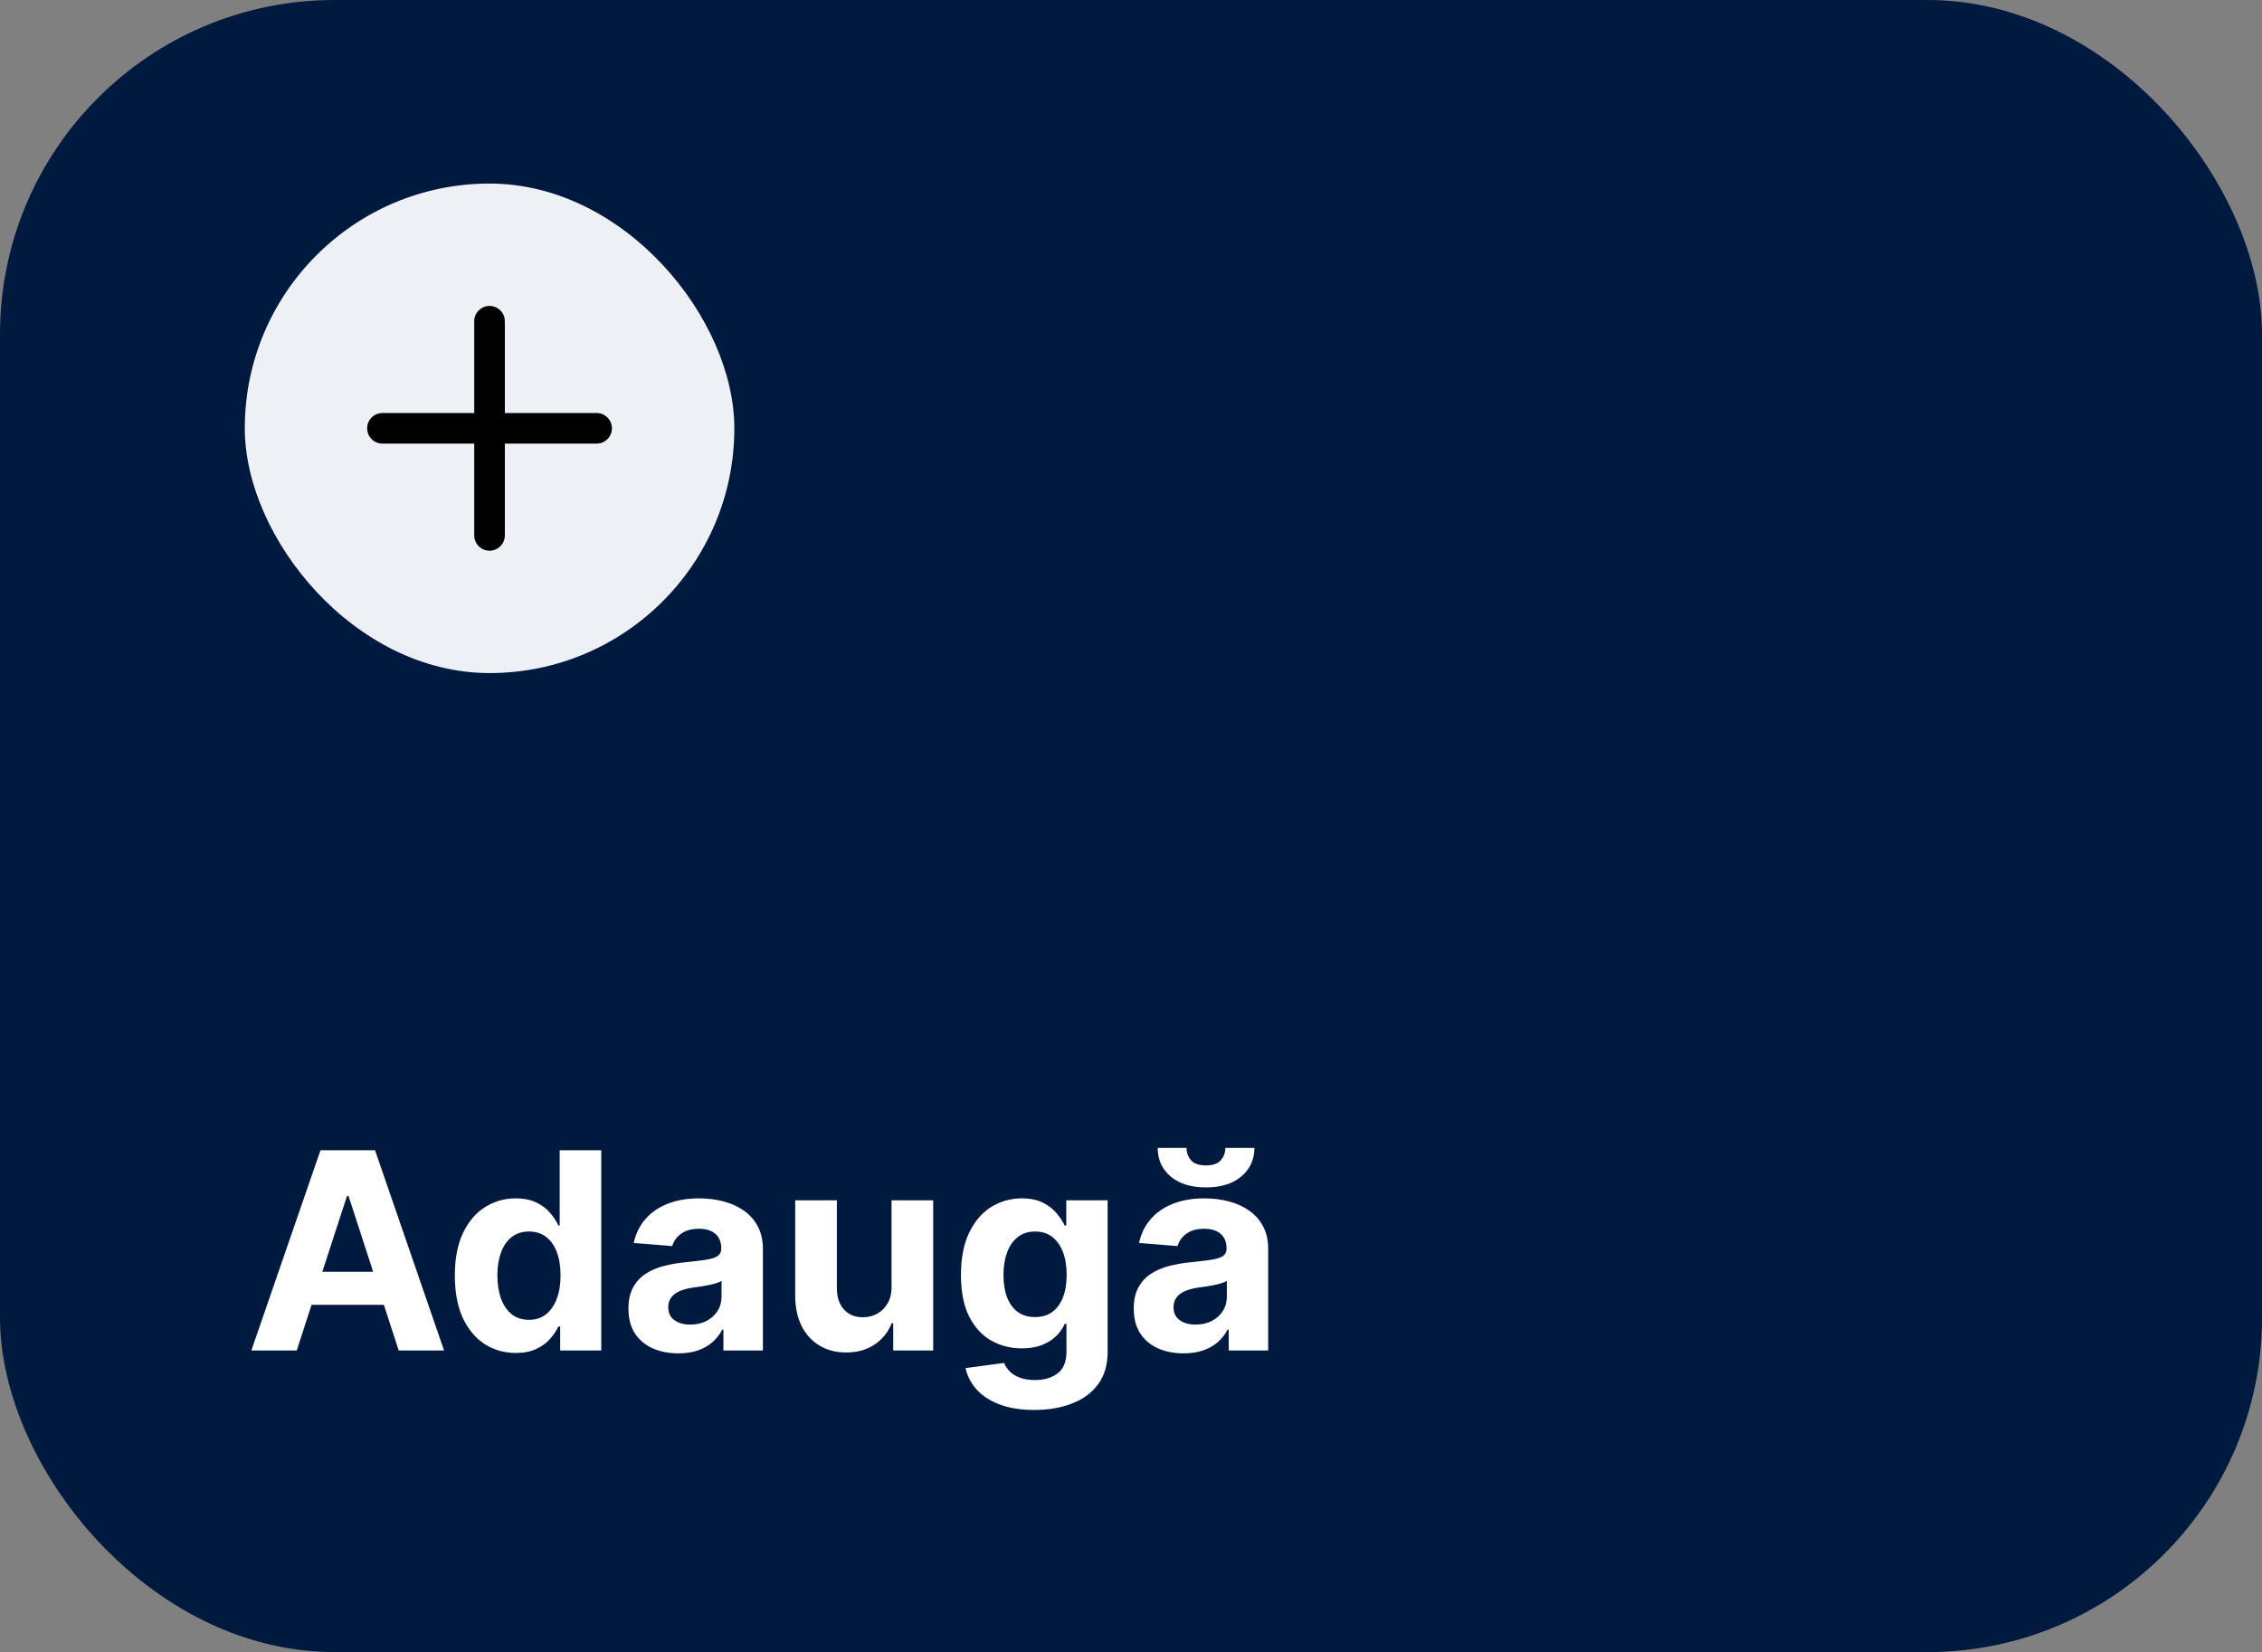 <svg width="115" height="84" viewBox="0 0 115 84" fill="none" xmlns="http://www.w3.org/2000/svg">
<rect x="0" y="0" width="115" height="84" fill="#808080" stroke="none"/>
<rect width="115" height="84" rx="17" fill="#001A3F"/>
<rect x="12.445" y="9.333" width="24.889" height="24.889" rx="12.444" fill="#EDF0F4"/>
<path fill-rule="evenodd" clip-rule="evenodd" d="M24.888 15.556C25.318 15.556 25.666 15.904 25.666 16.333V21H30.333C30.762 21 31.11 21.348 31.11 21.778C31.11 22.207 30.762 22.555 30.333 22.555H25.666V27.222C25.666 27.652 25.318 28 24.888 28C24.459 28 24.11 27.652 24.11 27.222V22.555H19.444C19.014 22.555 18.666 22.207 18.666 21.778C18.666 21.348 19.014 21 19.444 21H24.11V16.333C24.11 15.904 24.459 15.556 24.888 15.556Z" fill="black"/>
<path d="M15.085 68.667H12.778L16.293 58.485H19.067L22.577 68.667H20.271L17.72 60.812H17.641L15.085 68.667ZM14.941 64.665H20.39V66.345H14.941V64.665ZM26.222 68.791C25.642 68.791 25.116 68.642 24.646 68.344C24.178 68.042 23.807 67.599 23.532 67.016C23.26 66.429 23.124 65.71 23.124 64.858C23.124 63.983 23.265 63.256 23.547 62.676C23.829 62.093 24.203 61.657 24.671 61.368C25.141 61.077 25.657 60.931 26.217 60.931C26.644 60.931 27 61.004 27.285 61.15C27.574 61.292 27.806 61.471 27.982 61.687C28.16 61.899 28.296 62.107 28.389 62.313H28.454V58.485H30.567V68.667H28.479V67.444H28.389C28.29 67.656 28.149 67.866 27.967 68.075C27.788 68.281 27.554 68.451 27.266 68.587C26.981 68.723 26.633 68.791 26.222 68.791ZM26.893 67.106C27.234 67.106 27.523 67.013 27.758 66.827C27.996 66.638 28.179 66.375 28.305 66.037C28.434 65.699 28.499 65.302 28.499 64.848C28.499 64.394 28.436 64 28.31 63.665C28.184 63.331 28.001 63.072 27.763 62.89C27.524 62.707 27.234 62.616 26.893 62.616C26.545 62.616 26.251 62.711 26.013 62.9C25.774 63.089 25.593 63.35 25.471 63.685C25.348 64.02 25.287 64.408 25.287 64.848C25.287 65.293 25.348 65.685 25.471 66.027C25.597 66.365 25.777 66.63 26.013 66.822C26.251 67.011 26.545 67.106 26.893 67.106ZM34.486 68.811C33.998 68.811 33.564 68.726 33.183 68.557C32.802 68.385 32.5 68.131 32.278 67.797C32.059 67.459 31.95 67.038 31.95 66.534C31.95 66.11 32.028 65.753 32.184 65.465C32.34 65.177 32.552 64.945 32.82 64.769C33.089 64.593 33.394 64.461 33.735 64.371C34.08 64.282 34.441 64.219 34.819 64.182C35.263 64.136 35.621 64.093 35.893 64.053C36.164 64.01 36.362 63.947 36.484 63.864C36.607 63.781 36.668 63.659 36.668 63.496V63.466C36.668 63.151 36.569 62.908 36.37 62.736C36.174 62.563 35.896 62.477 35.535 62.477C35.154 62.477 34.85 62.562 34.625 62.73C34.399 62.896 34.25 63.105 34.177 63.357L32.219 63.198C32.318 62.734 32.514 62.333 32.805 61.995C33.097 61.653 33.473 61.392 33.934 61.209C34.398 61.024 34.935 60.931 35.545 60.931C35.969 60.931 36.375 60.98 36.763 61.08C37.154 61.179 37.5 61.334 37.802 61.542C38.107 61.751 38.347 62.02 38.523 62.348C38.698 62.672 38.786 63.062 38.786 63.516V68.667H36.778V67.608H36.718C36.595 67.846 36.431 68.057 36.226 68.239C36.02 68.418 35.773 68.559 35.485 68.662C35.197 68.761 34.864 68.811 34.486 68.811ZM35.092 67.349C35.404 67.349 35.679 67.288 35.917 67.165C36.156 67.039 36.343 66.87 36.479 66.658C36.615 66.446 36.683 66.206 36.683 65.937V65.127C36.617 65.17 36.526 65.21 36.41 65.246C36.297 65.279 36.169 65.311 36.027 65.341C35.884 65.367 35.742 65.392 35.599 65.415C35.457 65.435 35.328 65.453 35.212 65.47C34.963 65.506 34.746 65.564 34.56 65.644C34.375 65.723 34.23 65.831 34.128 65.967C34.025 66.1 33.974 66.265 33.974 66.464C33.974 66.753 34.078 66.973 34.287 67.125C34.499 67.275 34.767 67.349 35.092 67.349ZM45.326 65.415V61.03H47.444V68.667H45.411V67.28H45.331C45.159 67.727 44.872 68.087 44.471 68.358C44.073 68.63 43.588 68.766 43.014 68.766C42.504 68.766 42.055 68.65 41.667 68.418C41.279 68.186 40.976 67.856 40.757 67.429C40.542 67.001 40.432 66.489 40.429 65.892V61.03H42.547V65.515C42.55 65.965 42.671 66.322 42.91 66.584C43.149 66.845 43.468 66.976 43.87 66.976C44.125 66.976 44.363 66.918 44.585 66.802C44.807 66.683 44.986 66.507 45.122 66.275C45.261 66.043 45.33 65.757 45.326 65.415ZM52.578 71.689C51.892 71.689 51.304 71.595 50.814 71.406C50.326 71.22 49.939 70.967 49.65 70.645C49.362 70.324 49.175 69.963 49.088 69.561L51.047 69.298C51.107 69.451 51.201 69.593 51.331 69.726C51.46 69.858 51.631 69.964 51.843 70.044C52.058 70.127 52.32 70.168 52.628 70.168C53.089 70.168 53.468 70.055 53.767 69.83C54.068 69.608 54.219 69.235 54.219 68.711V67.314H54.13C54.037 67.526 53.898 67.727 53.712 67.916C53.526 68.105 53.288 68.259 52.996 68.378C52.704 68.498 52.356 68.557 51.952 68.557C51.379 68.557 50.857 68.425 50.386 68.159C49.919 67.891 49.546 67.482 49.267 66.931C48.992 66.378 48.855 65.679 48.855 64.834C48.855 63.968 48.996 63.246 49.277 62.666C49.559 62.086 49.934 61.652 50.401 61.363C50.872 61.075 51.387 60.931 51.947 60.931C52.375 60.931 52.733 61.004 53.021 61.15C53.309 61.292 53.541 61.471 53.717 61.687C53.896 61.899 54.033 62.107 54.13 62.313H54.209V61.03H56.312V68.741C56.312 69.391 56.153 69.934 55.835 70.372C55.517 70.809 55.076 71.138 54.512 71.356C53.952 71.578 53.308 71.689 52.578 71.689ZM52.623 66.966C52.965 66.966 53.253 66.882 53.488 66.713C53.727 66.54 53.909 66.295 54.035 65.977C54.164 65.656 54.229 65.271 54.229 64.824C54.229 64.376 54.166 63.988 54.04 63.66C53.914 63.329 53.732 63.072 53.493 62.89C53.255 62.707 52.965 62.616 52.623 62.616C52.275 62.616 51.982 62.711 51.743 62.9C51.505 63.085 51.324 63.344 51.201 63.675C51.079 64.007 51.017 64.389 51.017 64.824C51.017 65.264 51.079 65.646 51.201 65.967C51.327 66.285 51.508 66.532 51.743 66.708C51.982 66.88 52.275 66.966 52.623 66.966ZM60.175 68.811C59.688 68.811 59.254 68.726 58.873 68.557C58.491 68.385 58.19 68.131 57.968 67.797C57.749 67.459 57.64 67.038 57.64 66.534C57.64 66.11 57.717 65.753 57.873 65.465C58.029 65.177 58.241 64.945 58.51 64.769C58.778 64.593 59.083 64.461 59.424 64.371C59.769 64.282 60.13 64.219 60.508 64.182C60.952 64.136 61.31 64.093 61.582 64.053C61.854 64.01 62.051 63.947 62.174 63.864C62.296 63.781 62.358 63.659 62.358 63.496V63.466C62.358 63.151 62.258 62.908 62.059 62.736C61.864 62.563 61.585 62.477 61.224 62.477C60.843 62.477 60.54 62.562 60.314 62.73C60.089 62.896 59.94 63.105 59.867 63.357L57.908 63.198C58.008 62.734 58.203 62.333 58.495 61.995C58.786 61.653 59.163 61.392 59.623 61.209C60.087 61.024 60.624 60.931 61.234 60.931C61.658 60.931 62.064 60.98 62.452 61.08C62.843 61.179 63.19 61.334 63.491 61.542C63.796 61.751 64.036 62.02 64.212 62.348C64.388 62.672 64.475 63.062 64.475 63.516V68.667H62.467V67.608H62.407C62.285 67.846 62.121 68.057 61.915 68.239C61.71 68.418 61.463 68.559 61.174 68.662C60.886 68.761 60.553 68.811 60.175 68.811ZM60.782 67.349C61.093 67.349 61.368 67.288 61.607 67.165C61.846 67.039 62.033 66.87 62.169 66.658C62.305 66.446 62.373 66.206 62.373 65.937V65.127C62.306 65.17 62.215 65.21 62.099 65.246C61.986 65.279 61.859 65.311 61.716 65.341C61.574 65.367 61.431 65.392 61.289 65.415C61.146 65.435 61.017 65.453 60.901 65.47C60.652 65.506 60.435 65.564 60.25 65.644C60.064 65.723 59.92 65.831 59.817 65.967C59.714 66.1 59.663 66.265 59.663 66.464C59.663 66.753 59.767 66.973 59.976 67.125C60.188 67.275 60.457 67.349 60.782 67.349ZM62.298 58.365H63.775C63.771 58.969 63.547 59.454 63.103 59.822C62.663 60.19 62.066 60.374 61.314 60.374C60.558 60.374 59.96 60.19 59.519 59.822C59.078 59.454 58.858 58.969 58.858 58.365H60.324C60.321 58.594 60.394 58.8 60.543 58.982C60.695 59.164 60.952 59.255 61.314 59.255C61.665 59.255 61.917 59.166 62.069 58.987C62.222 58.808 62.298 58.601 62.298 58.365Z" fill="white"/>
</svg>
